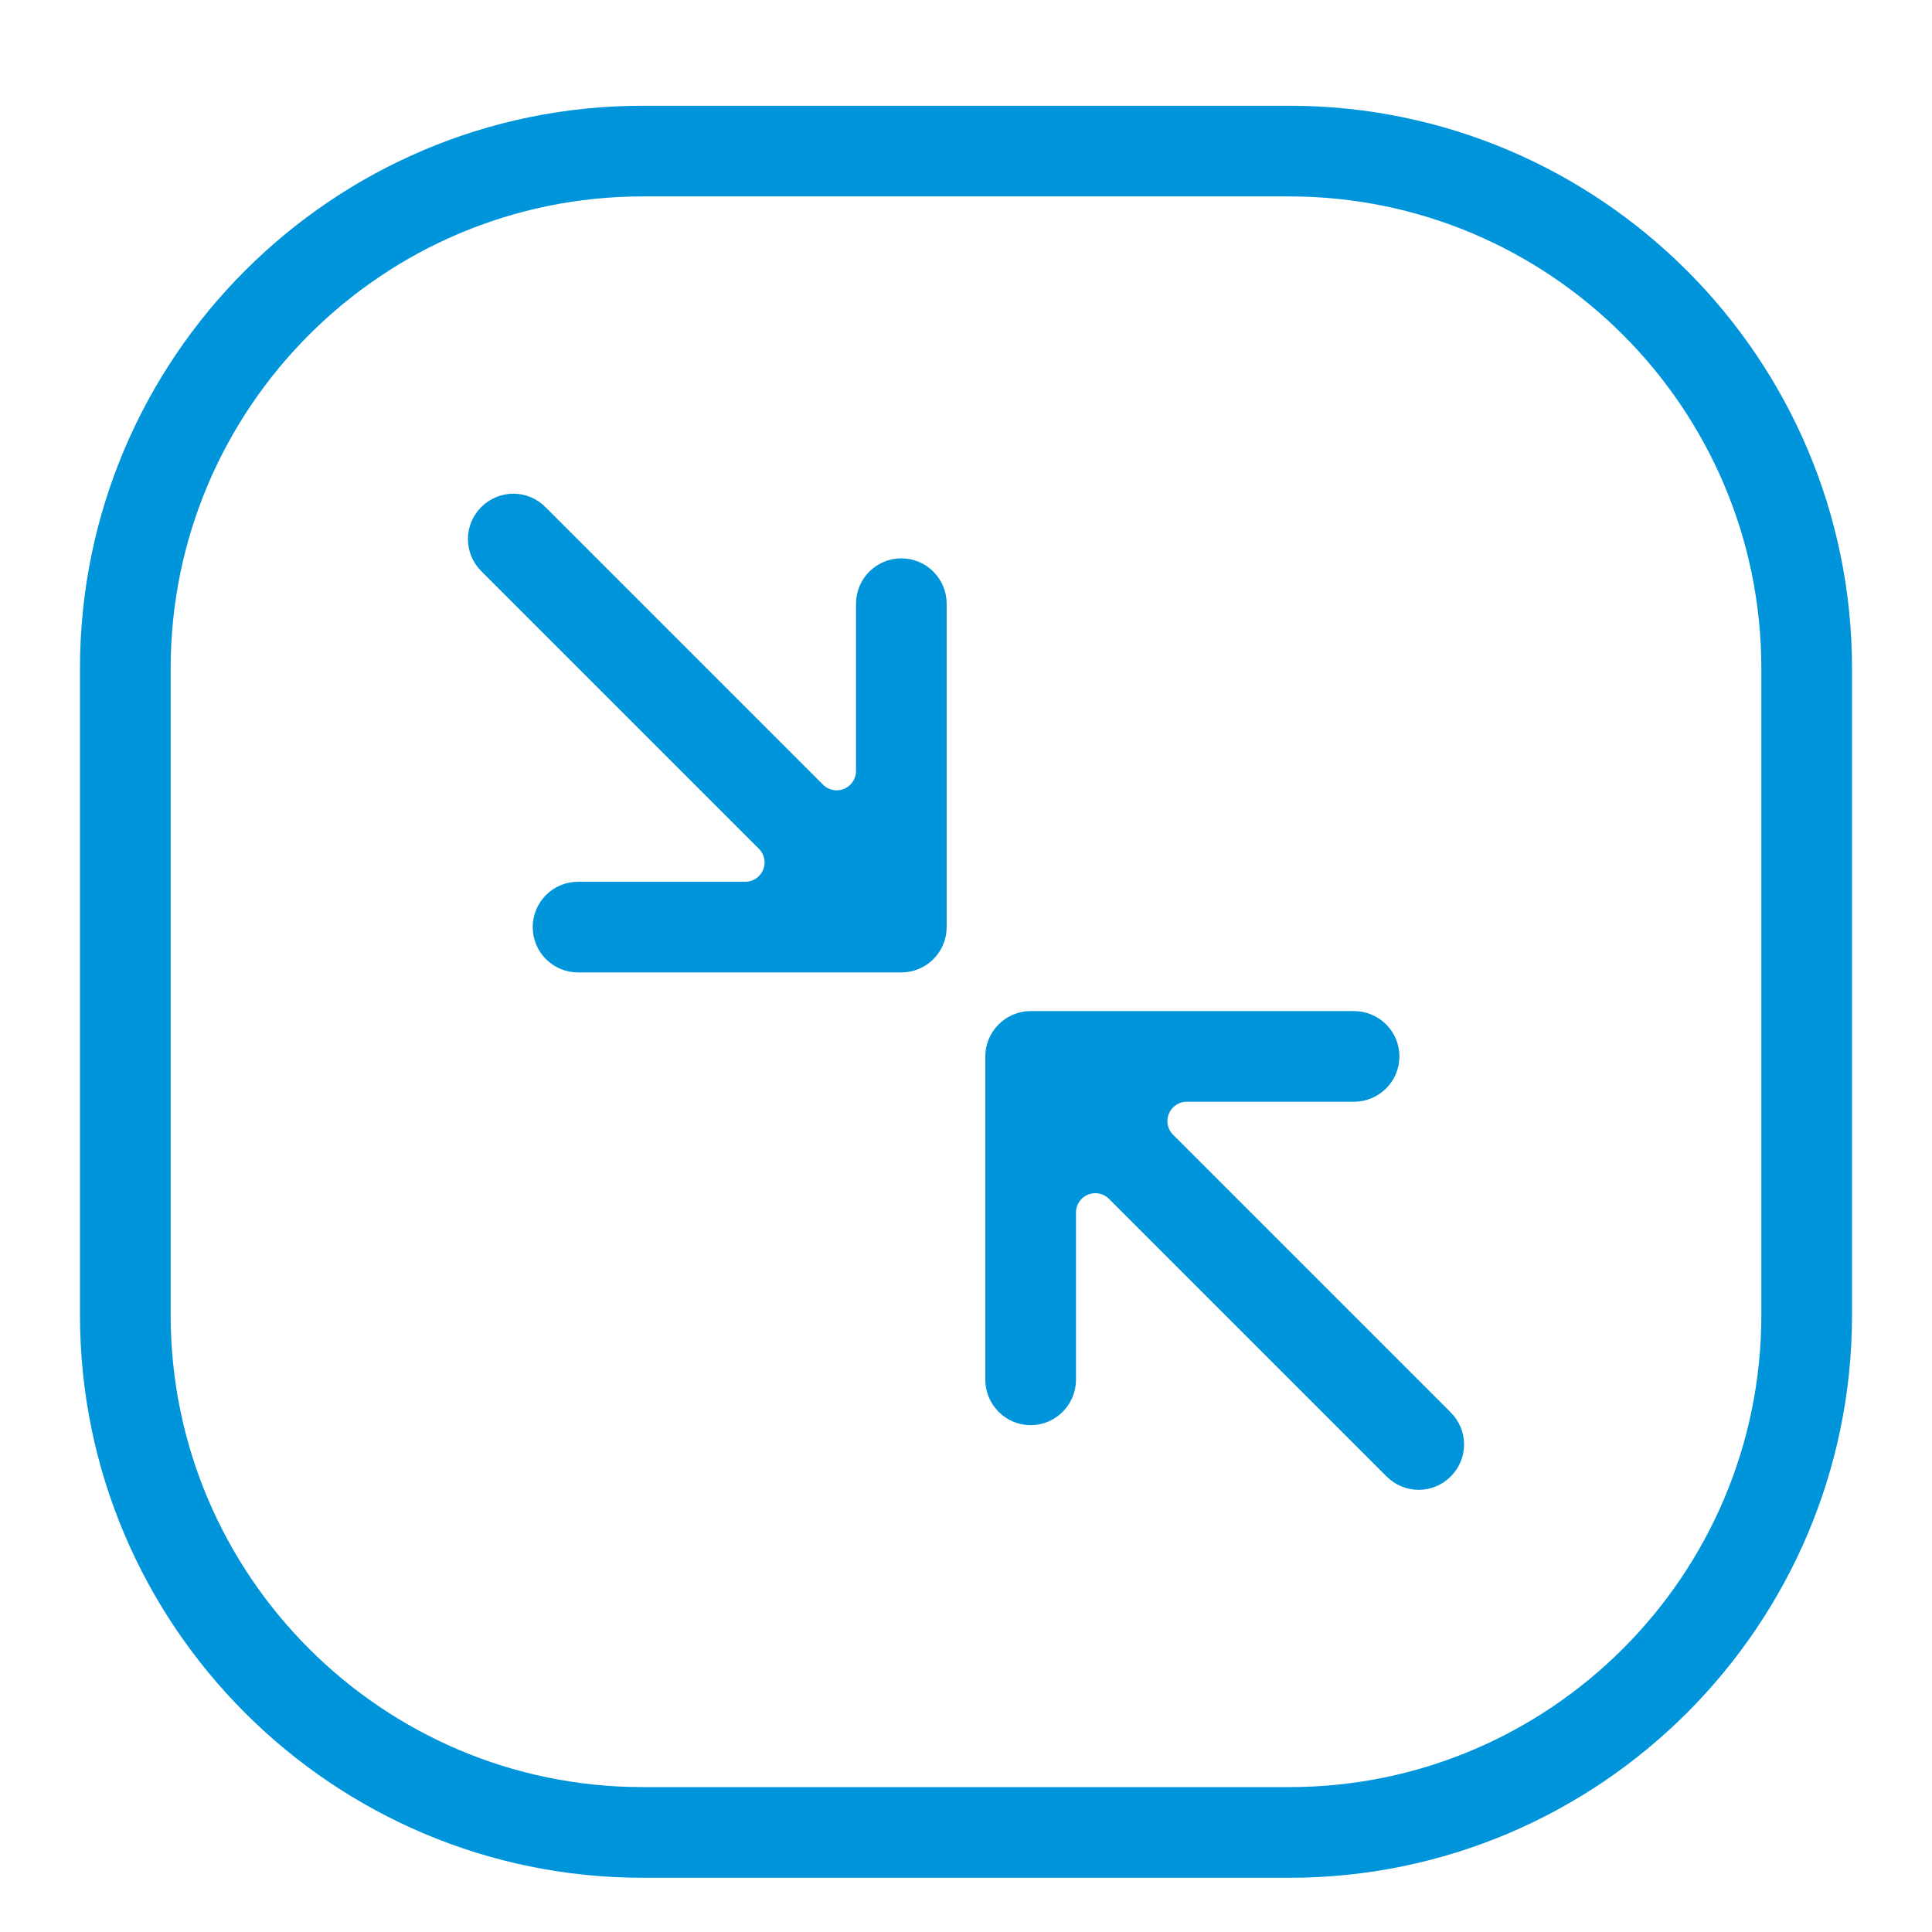 <?xml version="1.0" encoding="UTF-8"?>
<svg xmlns="http://www.w3.org/2000/svg" id="Layer_1" data-name="Layer 1" width="150" height="150" viewBox="0 0 150 150">
  <defs>
    <style>
      .cls-1 {
        fill: #0095db;
        stroke: #0095db;
        stroke-miterlimit: 10;
      }
    </style>
  </defs>
  <path class="cls-1" d="M112.28,110.01l-21.55-21.55c-.58-.58-.75-1.44-.44-2.18.31-.75,1.04-1.24,1.85-1.24h12.98c1.67,0,3.03-1.35,3.03-3.02s-1.36-3.02-3.03-3.02h-25.1c-1.66,0-3.02,1.36-3.02,3.02v25.1c0,1.67,1.36,3.03,3.02,3.03s3.02-1.36,3.02-3.03v-12.98c0-.81.49-1.54,1.24-1.85.24-.1.5-.15.76-.15.52,0,1.03.2,1.42.59l21.55,21.55c.57.57,1.33.89,2.14.89s1.56-.32,2.13-.89c.57-.57.89-1.33.89-2.13s-.32-1.57-.89-2.14ZM69.98,43.85c-1.67,0-3.02,1.36-3.02,3.03v12.98c0,.81-.49,1.54-1.24,1.85-.24.1-.5.15-.76.15-.52,0-1.03-.2-1.42-.59l-21.55-21.55c-.57-.57-1.33-.89-2.13-.89s-1.57.32-2.14.89c-.57.57-.89,1.33-.89,2.13s.32,1.57.89,2.14l21.55,21.55c.58.58.75,1.44.44,2.18-.31.75-1.04,1.24-1.85,1.24h-12.98c-1.67,0-3.02,1.35-3.02,3.02s1.35,3.02,3.02,3.02h25.1c1.67,0,3.02-1.36,3.02-3.02v-25.1c0-1.67-1.35-3.03-3.02-3.03ZM112.28,110.01l-21.55-21.55c-.58-.58-.75-1.44-.44-2.18.31-.75,1.04-1.24,1.85-1.24h12.98c1.67,0,3.03-1.35,3.03-3.02s-1.36-3.02-3.03-3.02h-25.1c-1.66,0-3.02,1.36-3.02,3.02v25.1c0,1.67,1.36,3.03,3.02,3.03s3.02-1.36,3.02-3.03v-12.98c0-.81.49-1.54,1.24-1.85.24-.1.5-.15.76-.15.52,0,1.03.2,1.42.59l21.55,21.55c.57.57,1.33.89,2.14.89s1.56-.32,2.13-.89c.57-.57.89-1.33.89-2.13s-.32-1.57-.89-2.14ZM69.98,43.85c-1.67,0-3.02,1.36-3.02,3.03v12.98c0,.81-.49,1.54-1.24,1.85-.24.1-.5.15-.76.15-.52,0-1.03-.2-1.42-.59l-21.55-21.55c-.57-.57-1.33-.89-2.13-.89s-1.57.32-2.14.89c-.57.57-.89,1.33-.89,2.13s.32,1.57.89,2.14l21.55,21.55c.58.58.75,1.44.44,2.18-.31.75-1.04,1.24-1.85,1.24h-12.98c-1.67,0-3.02,1.35-3.02,3.02s1.35,3.02,3.02,3.02h25.1c1.67,0,3.02-1.36,3.02-3.02v-25.1c0-1.67-1.35-3.03-3.02-3.03ZM112.28,110.01l-21.55-21.55c-.58-.58-.75-1.44-.44-2.18.31-.75,1.04-1.24,1.85-1.24h12.98c1.67,0,3.03-1.35,3.03-3.02s-1.36-3.02-3.03-3.02h-25.1c-1.66,0-3.02,1.36-3.02,3.02v25.1c0,1.67,1.36,3.03,3.02,3.03s3.02-1.36,3.02-3.03v-12.98c0-.81.49-1.54,1.24-1.85.24-.1.5-.15.76-.15.52,0,1.03.2,1.42.59l21.55,21.55c.57.57,1.33.89,2.14.89s1.56-.32,2.13-.89c.57-.57.89-1.33.89-2.13s-.32-1.57-.89-2.14ZM69.98,43.85c-1.67,0-3.02,1.36-3.02,3.03v12.98c0,.81-.49,1.54-1.24,1.85-.24.1-.5.15-.76.15-.52,0-1.03-.2-1.42-.59l-21.55-21.55c-.57-.57-1.33-.89-2.13-.89s-1.57.32-2.14.89c-.57.57-.89,1.33-.89,2.13s.32,1.57.89,2.14l21.55,21.55c.58.58.75,1.44.44,2.18-.31.75-1.04,1.24-1.85,1.24h-12.98c-1.67,0-3.02,1.35-3.02,3.02s1.35,3.02,3.02,3.02h25.1c1.67,0,3.02-1.36,3.02-3.02v-25.1c0-1.67-1.35-3.03-3.02-3.03Z"></path>
  <path class="cls-1" d="M100.1,8.71h-50.2C26.08,8.71,6.71,28.08,6.71,51.9v50.2c0,23.82,19.37,43.19,43.19,43.19h50.2c23.82,0,43.19-19.37,43.19-43.19v-50.2c0-23.82-19.37-43.19-43.19-43.19ZM137.25,102.1c0,20.49-16.66,37.15-37.15,37.15h-50.2c-20.49,0-37.15-16.66-37.15-37.15v-50.2c0-20.49,16.66-37.15,37.15-37.15h50.2c20.49,0,37.15,16.66,37.15,37.15v50.2Z"></path>
</svg>
